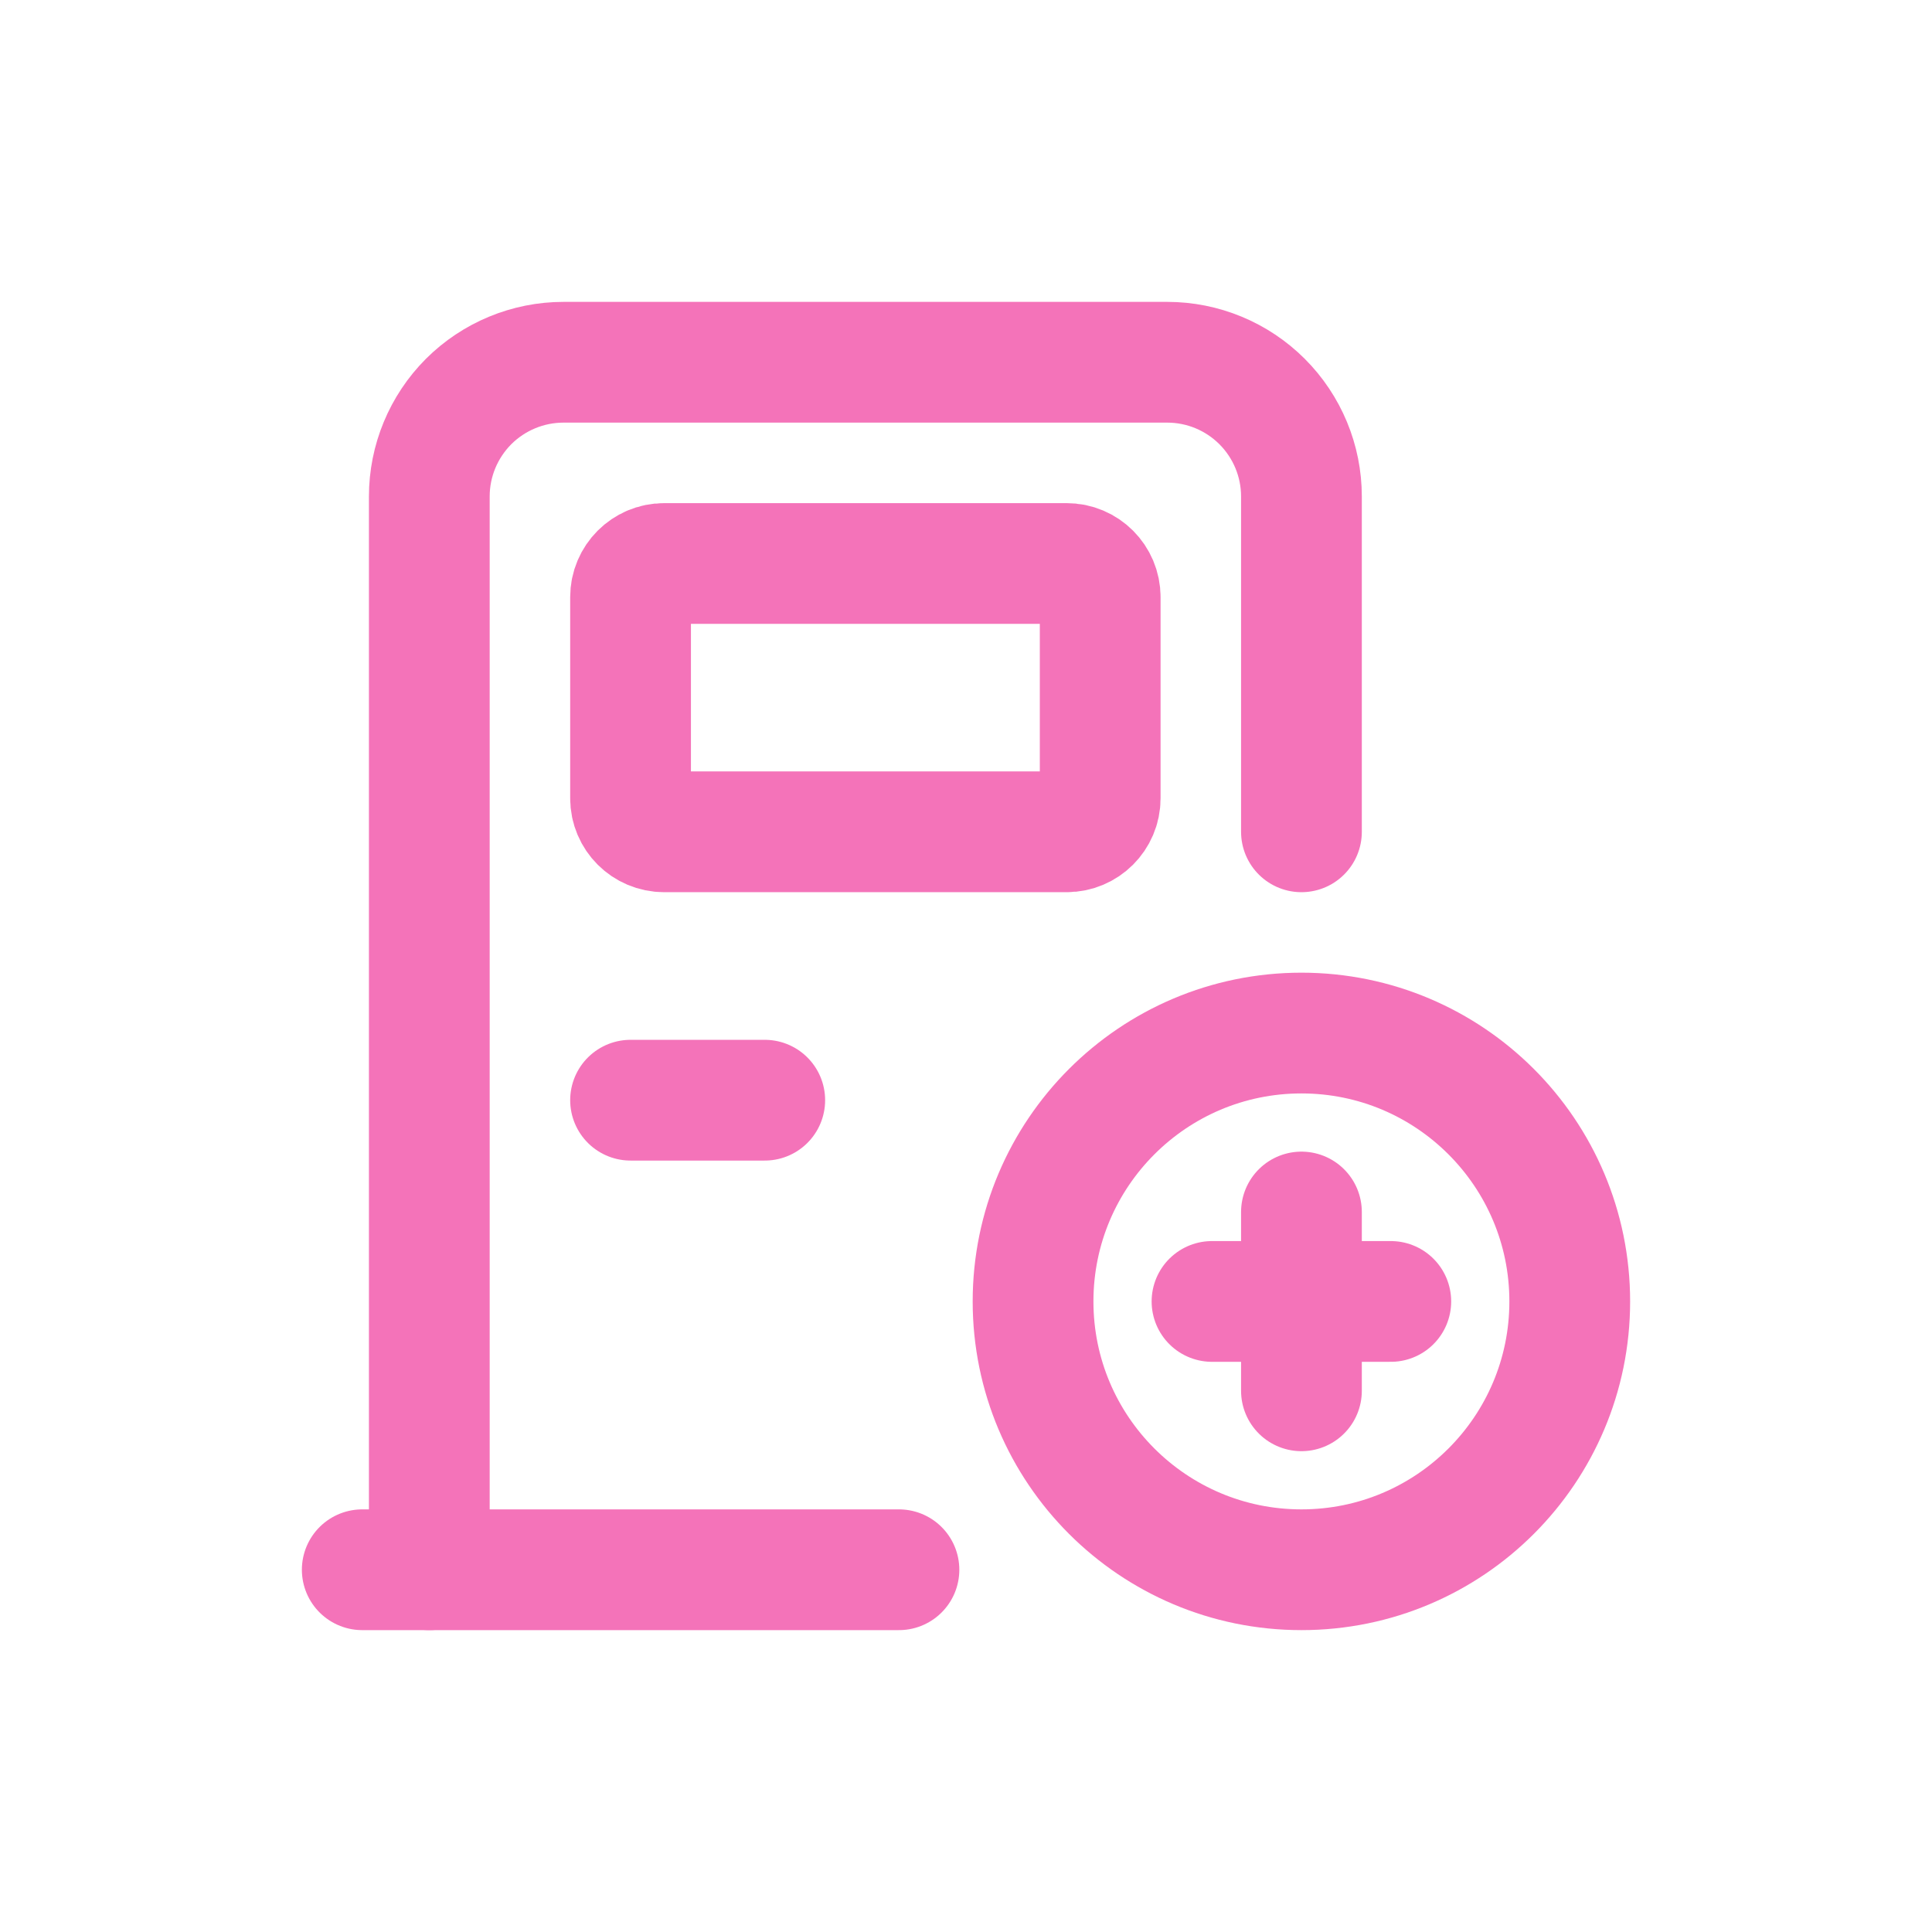 <svg width="24" height="24" viewBox="0 0 24 24" fill="none" xmlns="http://www.w3.org/2000/svg">
<path d="M11.167 19.5H4.5" stroke="#F473B9" stroke-width="1.5" stroke-linecap="round" stroke-linejoin="round"/>
<path d="M5.333 19.5V6.167C5.333 5.725 5.509 5.301 5.821 4.988C6.134 4.676 6.558 4.5 7 4.5H14.5C14.942 4.5 15.366 4.676 15.678 4.988C15.991 5.301 16.167 5.725 16.167 6.167V10.333" stroke="#F473B9" stroke-width="1.5" stroke-linecap="round" stroke-linejoin="round"/>
<path d="M13.25 7H8.25C8.02 7 7.833 7.187 7.833 7.417V9.917C7.833 10.147 8.02 10.333 8.25 10.333H13.25C13.48 10.333 13.667 10.147 13.667 9.917V7.417C13.667 7.187 13.48 7 13.25 7Z" stroke="#F473B9" stroke-width="1.5" stroke-linecap="round" stroke-linejoin="round"/>
<path d="M7.833 13.667H9.5" stroke="#F473B9" stroke-width="1.5" stroke-linecap="round" stroke-linejoin="round"/>
<path d="M16.167 19.5C18.008 19.5 19.5 18.008 19.5 16.167C19.5 14.326 18.008 12.833 16.167 12.833C14.326 12.833 12.833 14.326 12.833 16.167C12.833 18.008 14.326 19.5 16.167 19.5Z" stroke="#F473B9" stroke-width="1.5" stroke-linecap="round" stroke-linejoin="round"/>
<path d="M17.277 16.167H15.056" stroke="#F473B9" stroke-width="1.5" stroke-linecap="round" stroke-linejoin="round"/>
<path d="M16.167 15.056V17.277" stroke="#F473B9" stroke-width="1.5" stroke-linecap="round" stroke-linejoin="round"/>
</svg>
